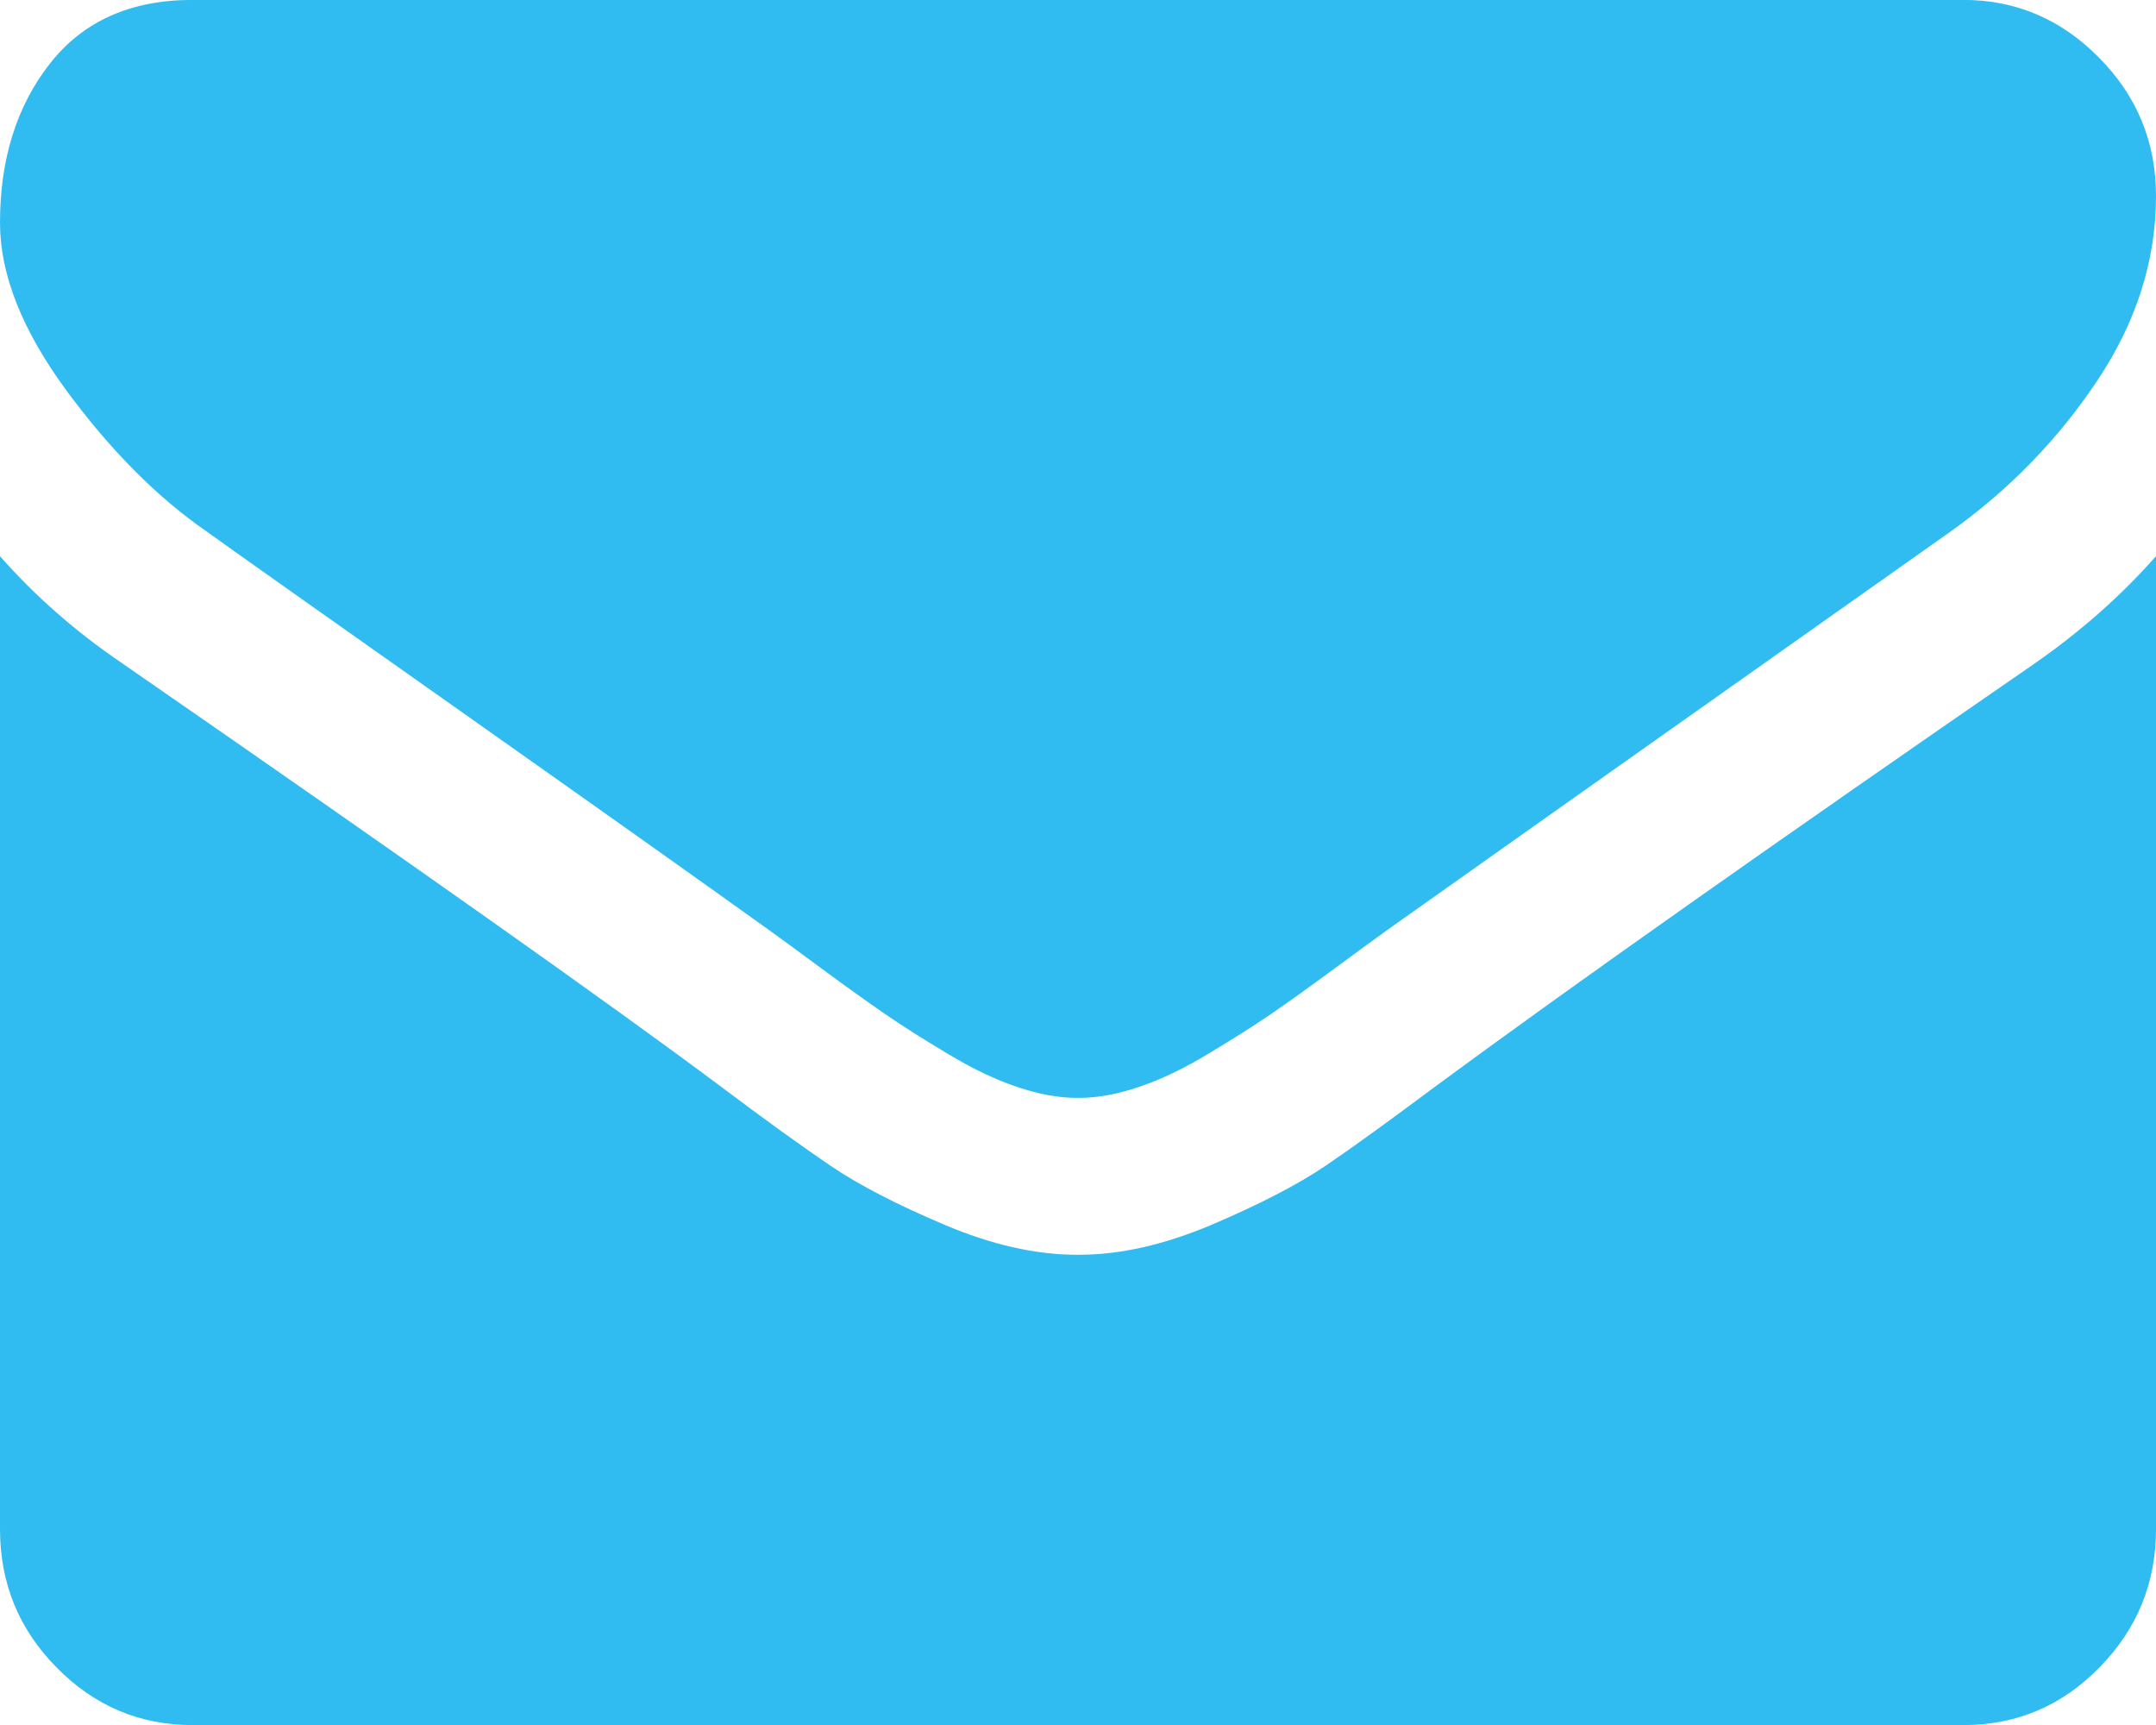 <?xml version="1.0" encoding="utf-8"?>
<!-- Generator: Adobe Illustrator 16.0.0, SVG Export Plug-In . SVG Version: 6.00 Build 0)  -->
<!DOCTYPE svg PUBLIC "-//W3C//DTD SVG 1.1//EN" "http://www.w3.org/Graphics/SVG/1.1/DTD/svg11.dtd">
<svg version="1.1" id="Layer_1" xmlns="http://www.w3.org/2000/svg" xmlns:xlink="http://www.w3.org/1999/xlink" x="0px" y="0px"
	 width="25px" height="20px" viewBox="0 0 25 20" enable-background="new 0 0 25 20" xml:space="preserve">
<g id="Forma_1">
	<g>
		<path fill="#30BCF1" d="M2.399,6.164c0.316,0.228,1.27,0.902,2.86,2.024c1.59,1.122,2.809,1.986,3.655,2.593
			c0.093,0.066,0.291,0.211,0.593,0.434c0.302,0.223,0.553,0.402,0.753,0.54c0.2,0.138,0.442,0.291,0.726,0.461
			c0.284,0.171,0.551,0.3,0.802,0.384c0.251,0.086,0.484,0.129,0.698,0.129H12.5h0.014c0.214,0,0.446-0.043,0.698-0.129
			c0.251-0.084,0.519-0.213,0.802-0.384c0.283-0.17,0.525-0.323,0.727-0.461c0.199-0.138,0.451-0.317,0.753-0.54
			c0.303-0.223,0.5-0.367,0.594-0.434c0.854-0.606,3.031-2.146,6.528-4.617c0.679-0.483,1.246-1.066,1.701-1.748
			C24.773,3.734,25,3.02,25,2.271c0-0.625-0.221-1.16-0.663-1.605c-0.44-0.445-0.965-0.667-1.569-0.667H2.232
			c-0.716,0-1.267,0.246-1.653,0.738C0.193,1.229,0,1.845,0,2.583c0,0.598,0.256,1.244,0.767,1.94
			C1.279,5.219,1.823,5.767,2.399,6.164z M23.604,7.685c-3.049,2.103-5.365,3.736-6.946,4.901c-0.53,0.396-0.96,0.708-1.29,0.932
			c-0.33,0.223-0.77,0.448-1.318,0.682c-0.548,0.232-1.06,0.348-1.535,0.348H12.5h-0.014c-0.474,0-0.986-0.115-1.535-0.348
			c-0.548-0.232-0.988-0.459-1.318-0.682c-0.33-0.224-0.76-0.533-1.29-0.932c-1.256-0.938-3.567-2.572-6.934-4.901
			c-0.53-0.36-1-0.772-1.409-1.236v11.279c0,0.627,0.218,1.162,0.656,1.605c0.437,0.445,0.962,0.668,1.577,0.668h20.535
			c0.614,0,1.141-0.223,1.576-0.668C24.781,18.889,25,18.354,25,17.729V6.448C24.6,6.902,24.135,7.314,23.604,7.685z"/>
	</g>
</g>
</svg>
